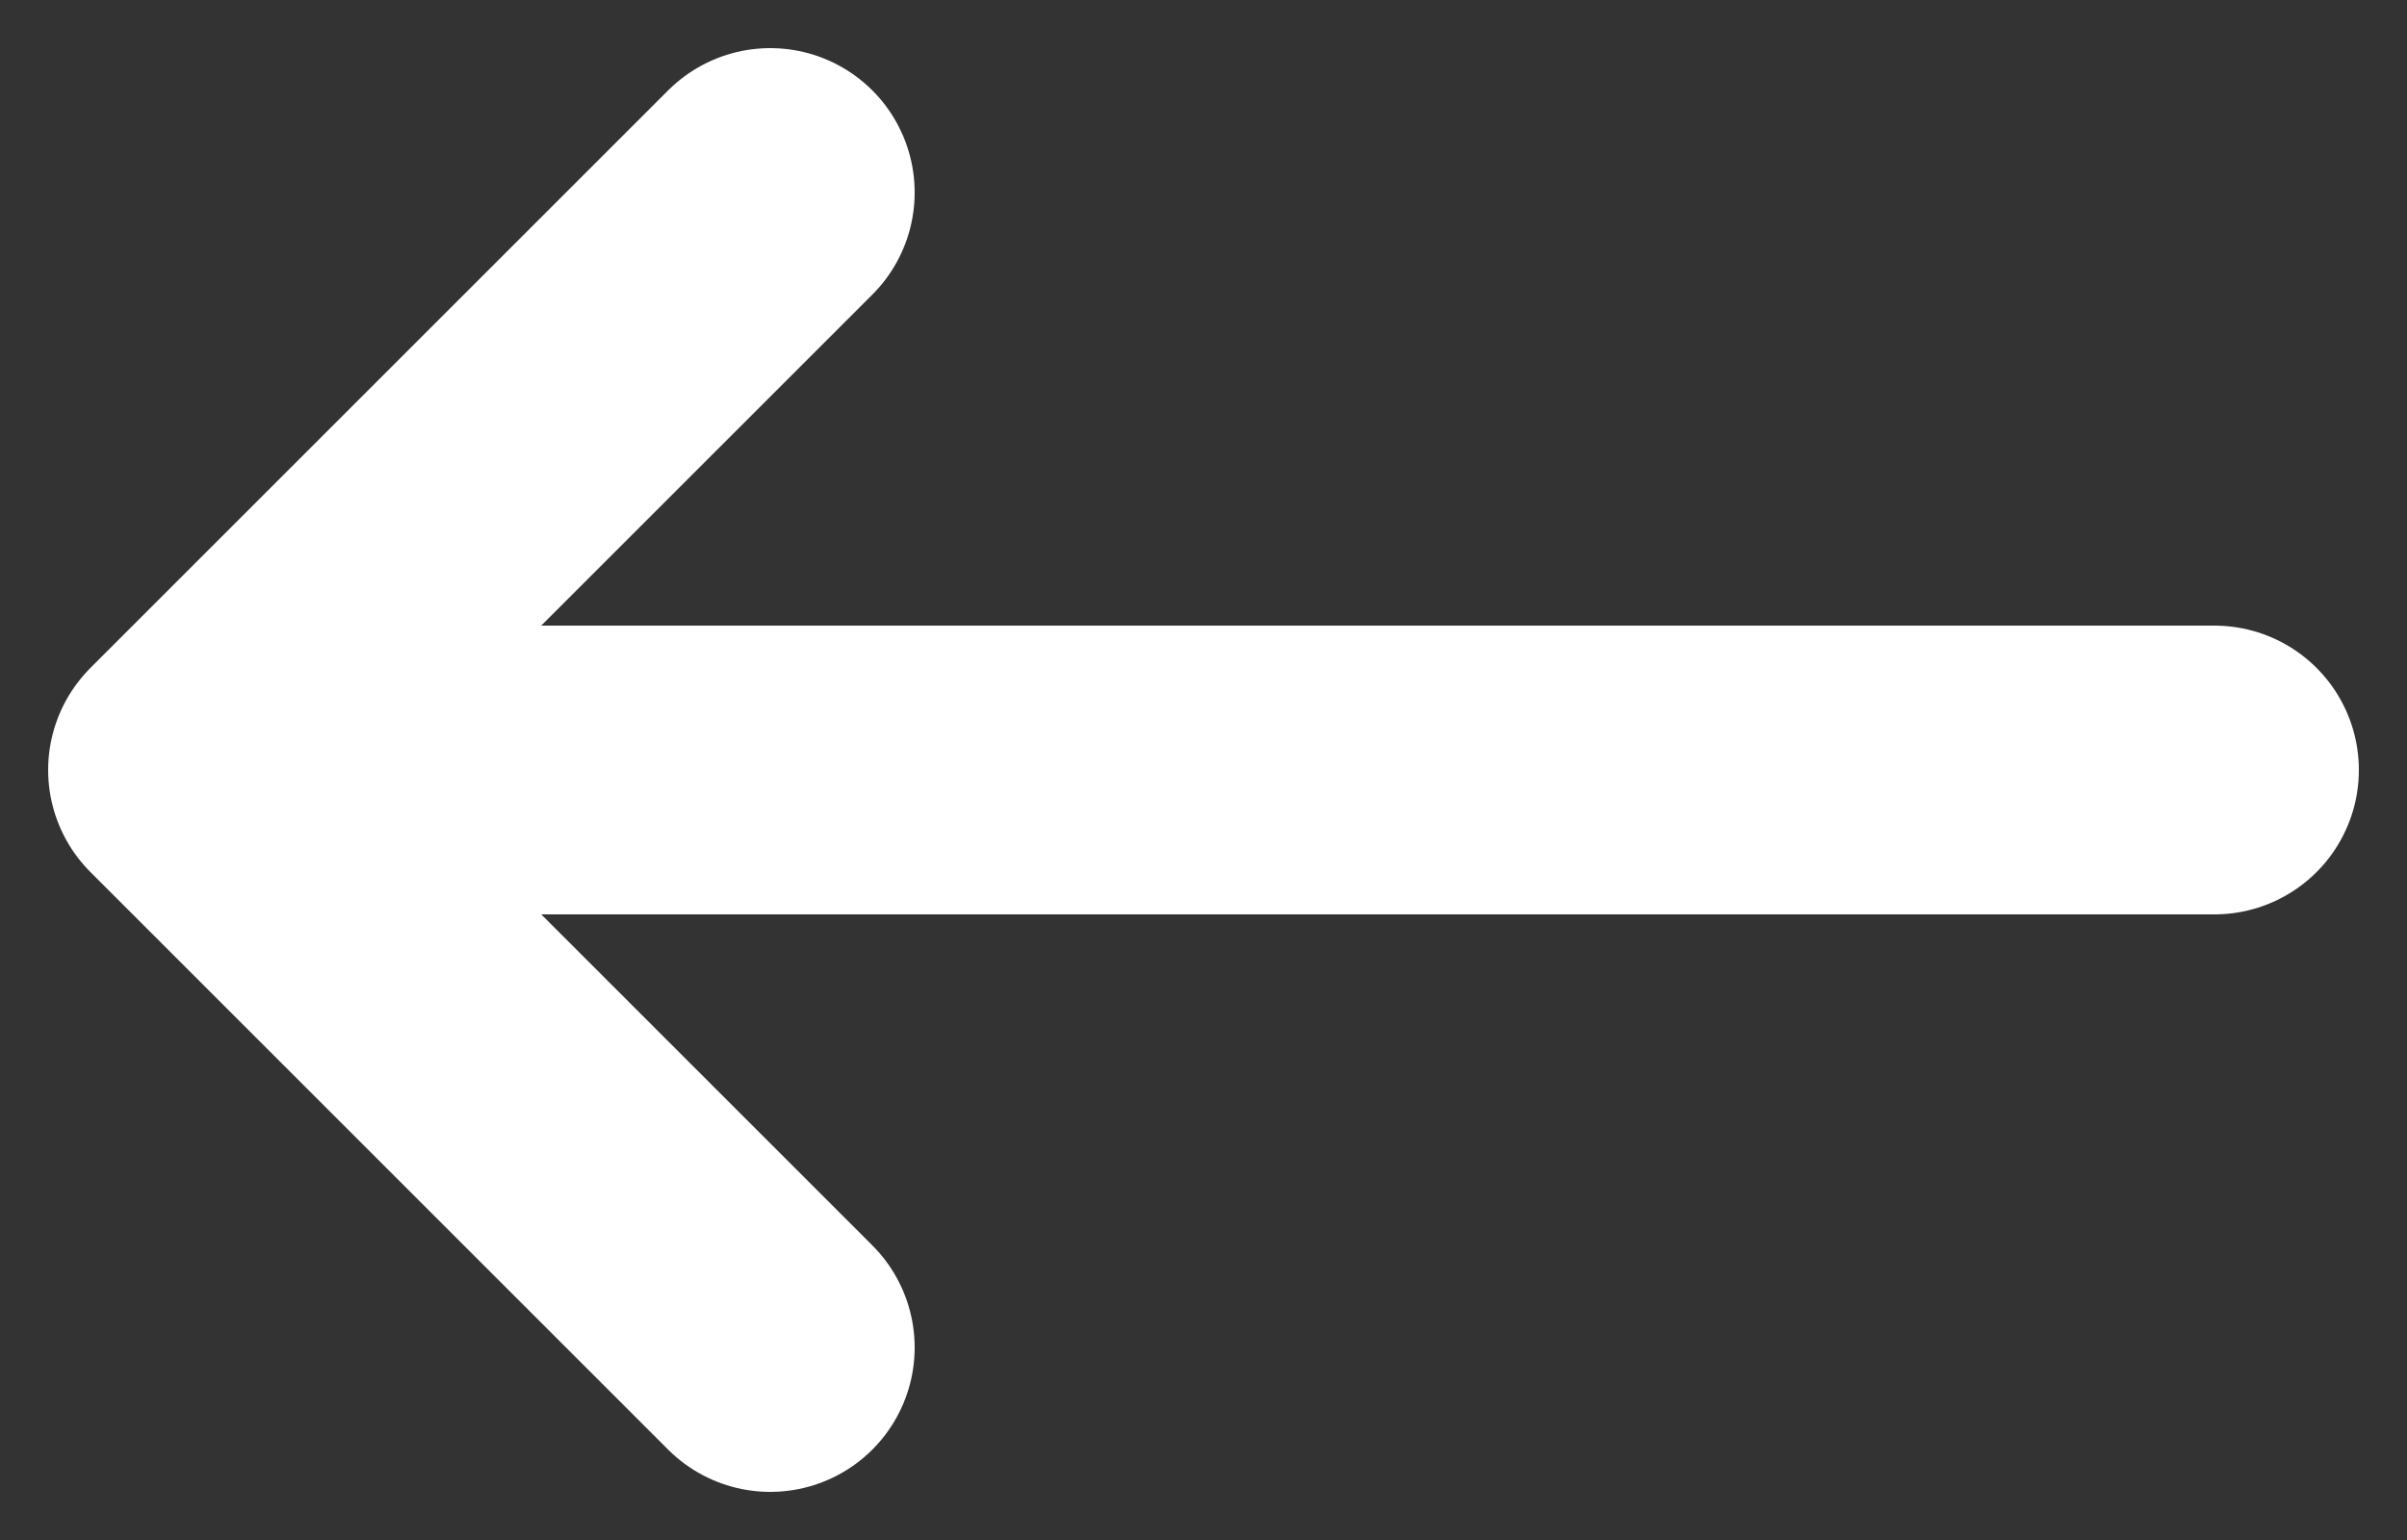 <svg width="25" height="16" viewBox="0 0 25 16" fill="none" xmlns="http://www.w3.org/2000/svg">
<rect x="0" y="0" width="25" height="16" fill="#333333" stroke="none"/>
<path d="M3.5 8H23" stroke="white" stroke-width="3" stroke-linecap="round"/>
<path d="M8 2L2 8L8 14" stroke="white" stroke-width="3" stroke-linecap="round" stroke-linejoin="round"/>
</svg>
